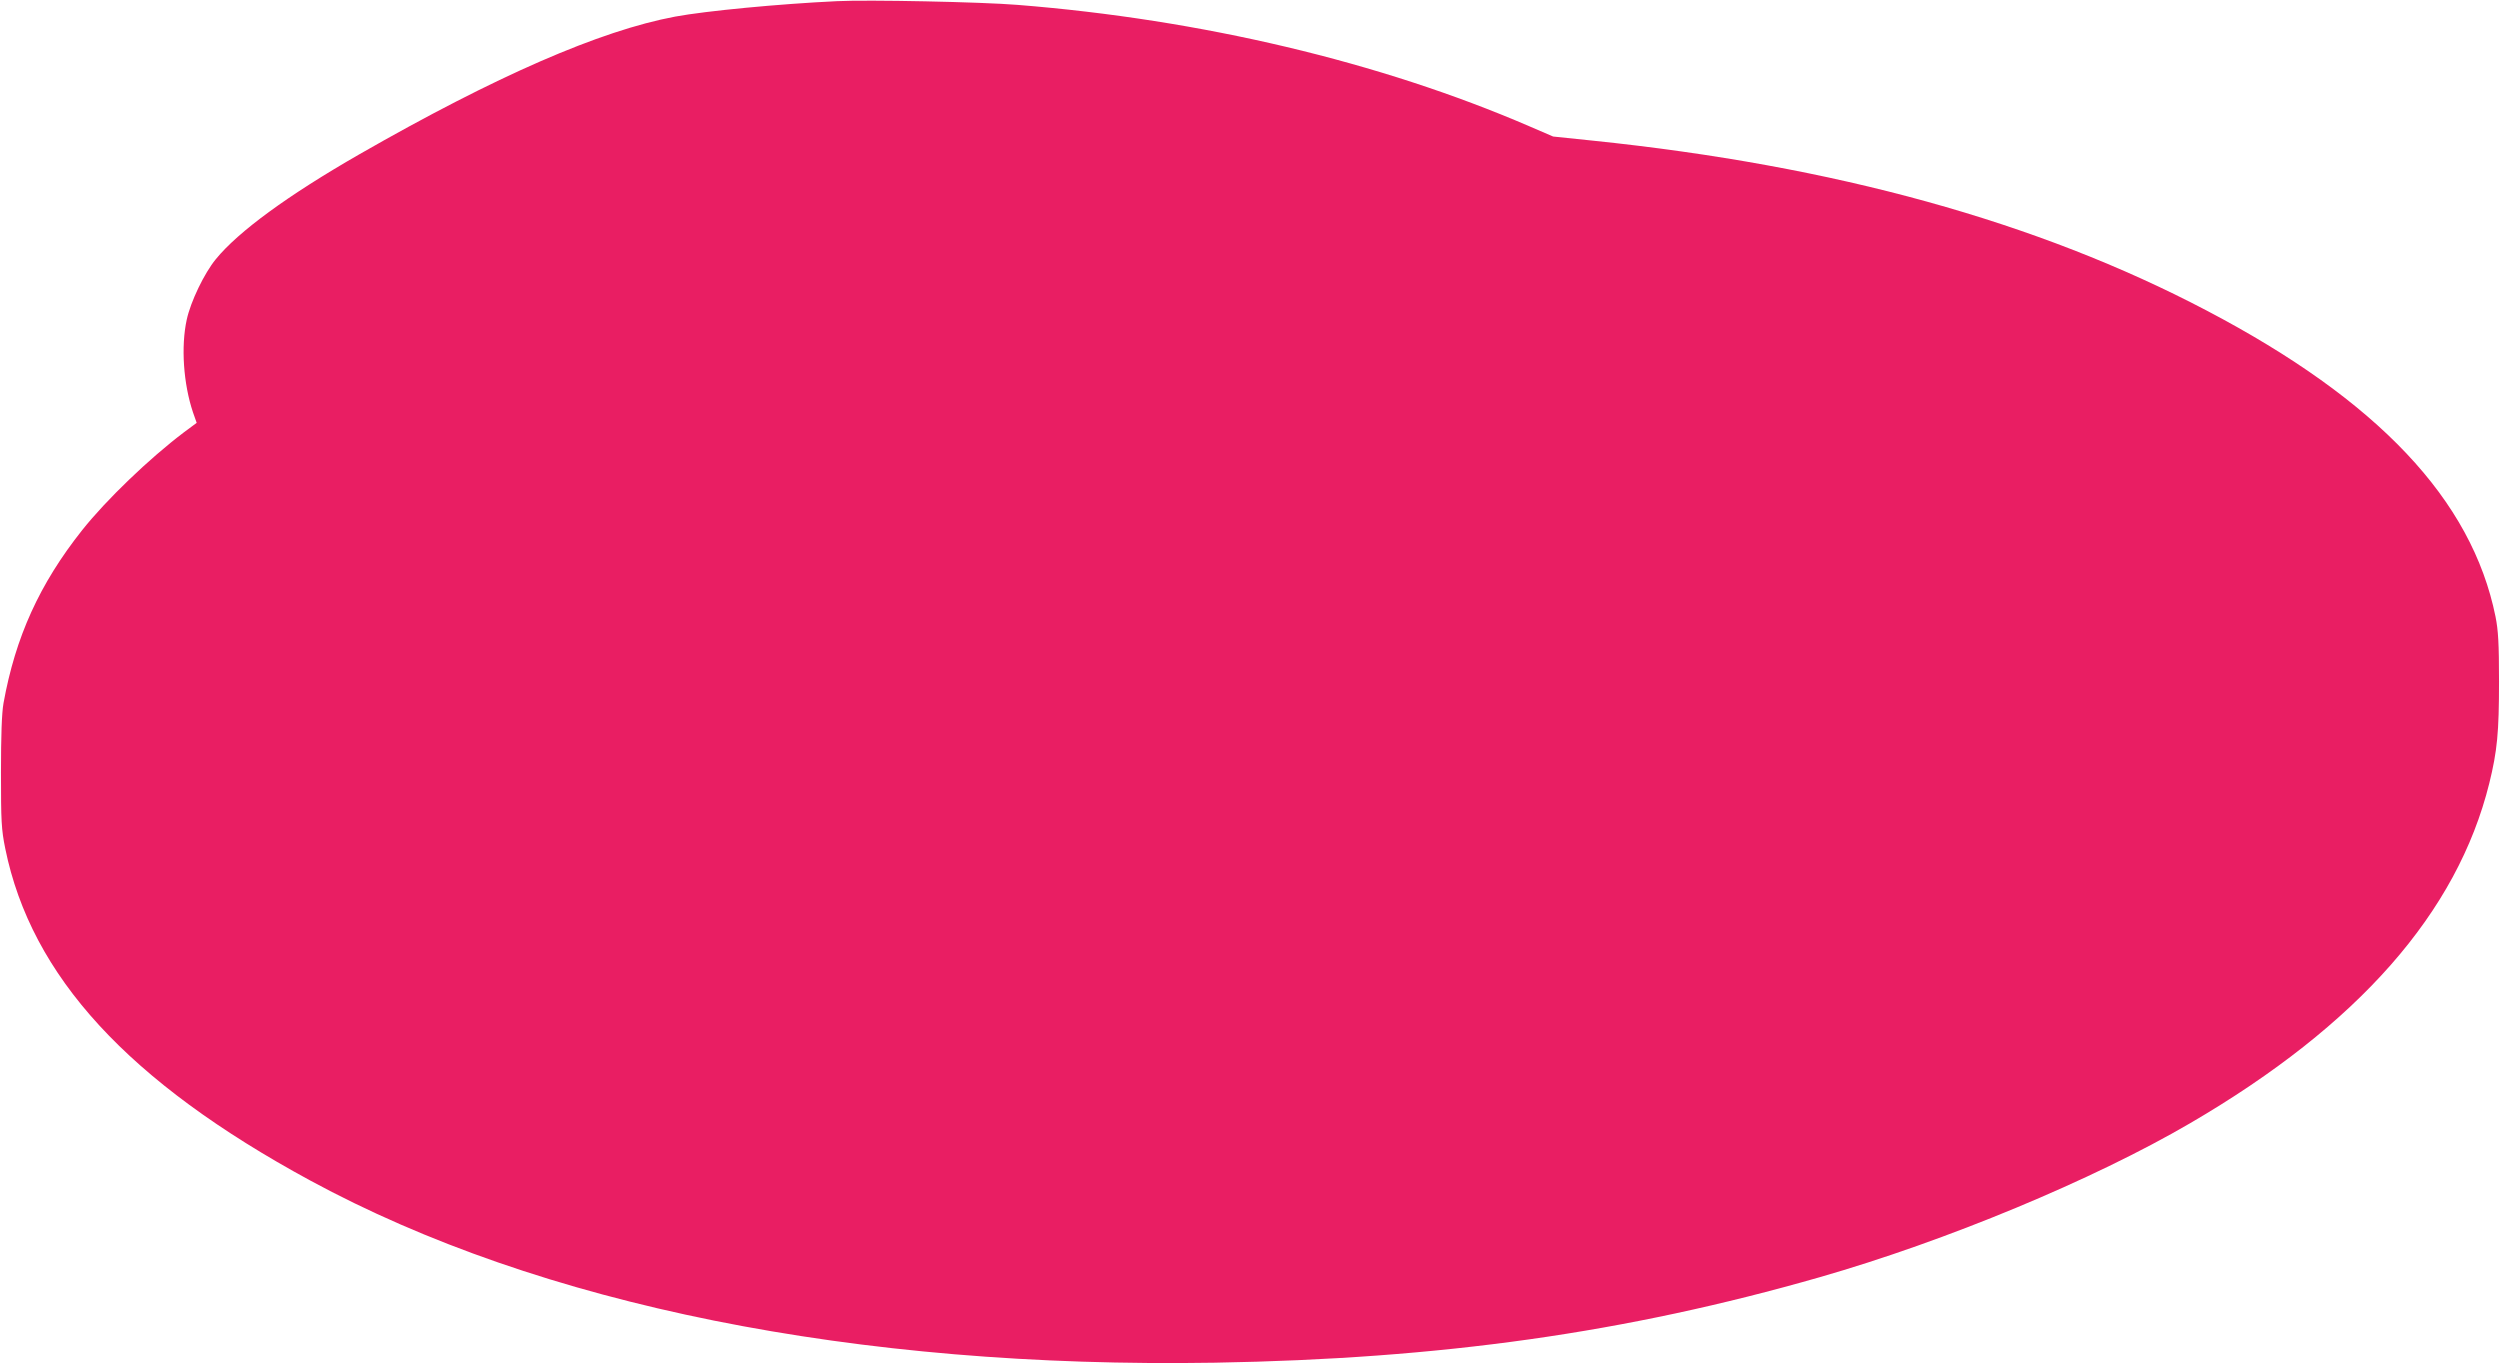 <?xml version="1.0" standalone="no"?>
<!DOCTYPE svg PUBLIC "-//W3C//DTD SVG 20010904//EN"
 "http://www.w3.org/TR/2001/REC-SVG-20010904/DTD/svg10.dtd">
<svg version="1.0" xmlns="http://www.w3.org/2000/svg"
 width="1280pt" height="698pt" viewBox="0 0 1280 698"
 preserveAspectRatio="xMidYMid meet">
<g transform="translate(0,698) scale(0.1,-0.1)"
fill="#e91e63" stroke="none">
<path d="M4285 6974 c-297 -14 -671 -50 -828 -79 -385 -72 -917 -304 -1617
-705 -366 -210 -620 -396 -735 -537 -59 -72 -129 -217 -149 -310 -30 -137 -17
-328 32 -474 l19 -54 -66 -49 c-177 -134 -396 -344 -520 -500 -219 -276 -342
-548 -403 -886 -9 -51 -13 -165 -13 -355 0 -250 2 -292 22 -390 133 -653 630
-1194 1561 -1699 1178 -639 2790 -963 4632 -933 1159 20 2104 153 3098 438
645 185 1399 498 1897 789 860 502 1366 1078 1530 1739 41 166 50 262 50 521
0 196 -4 263 -18 333 -121 598 -602 1107 -1479 1567 -866 455 -1905 742 -3144
870 l-202 21 -123 53 c-763 329 -1678 546 -2619 621 -182 15 -768 27 -925 19z"/>
</g>
</svg>
